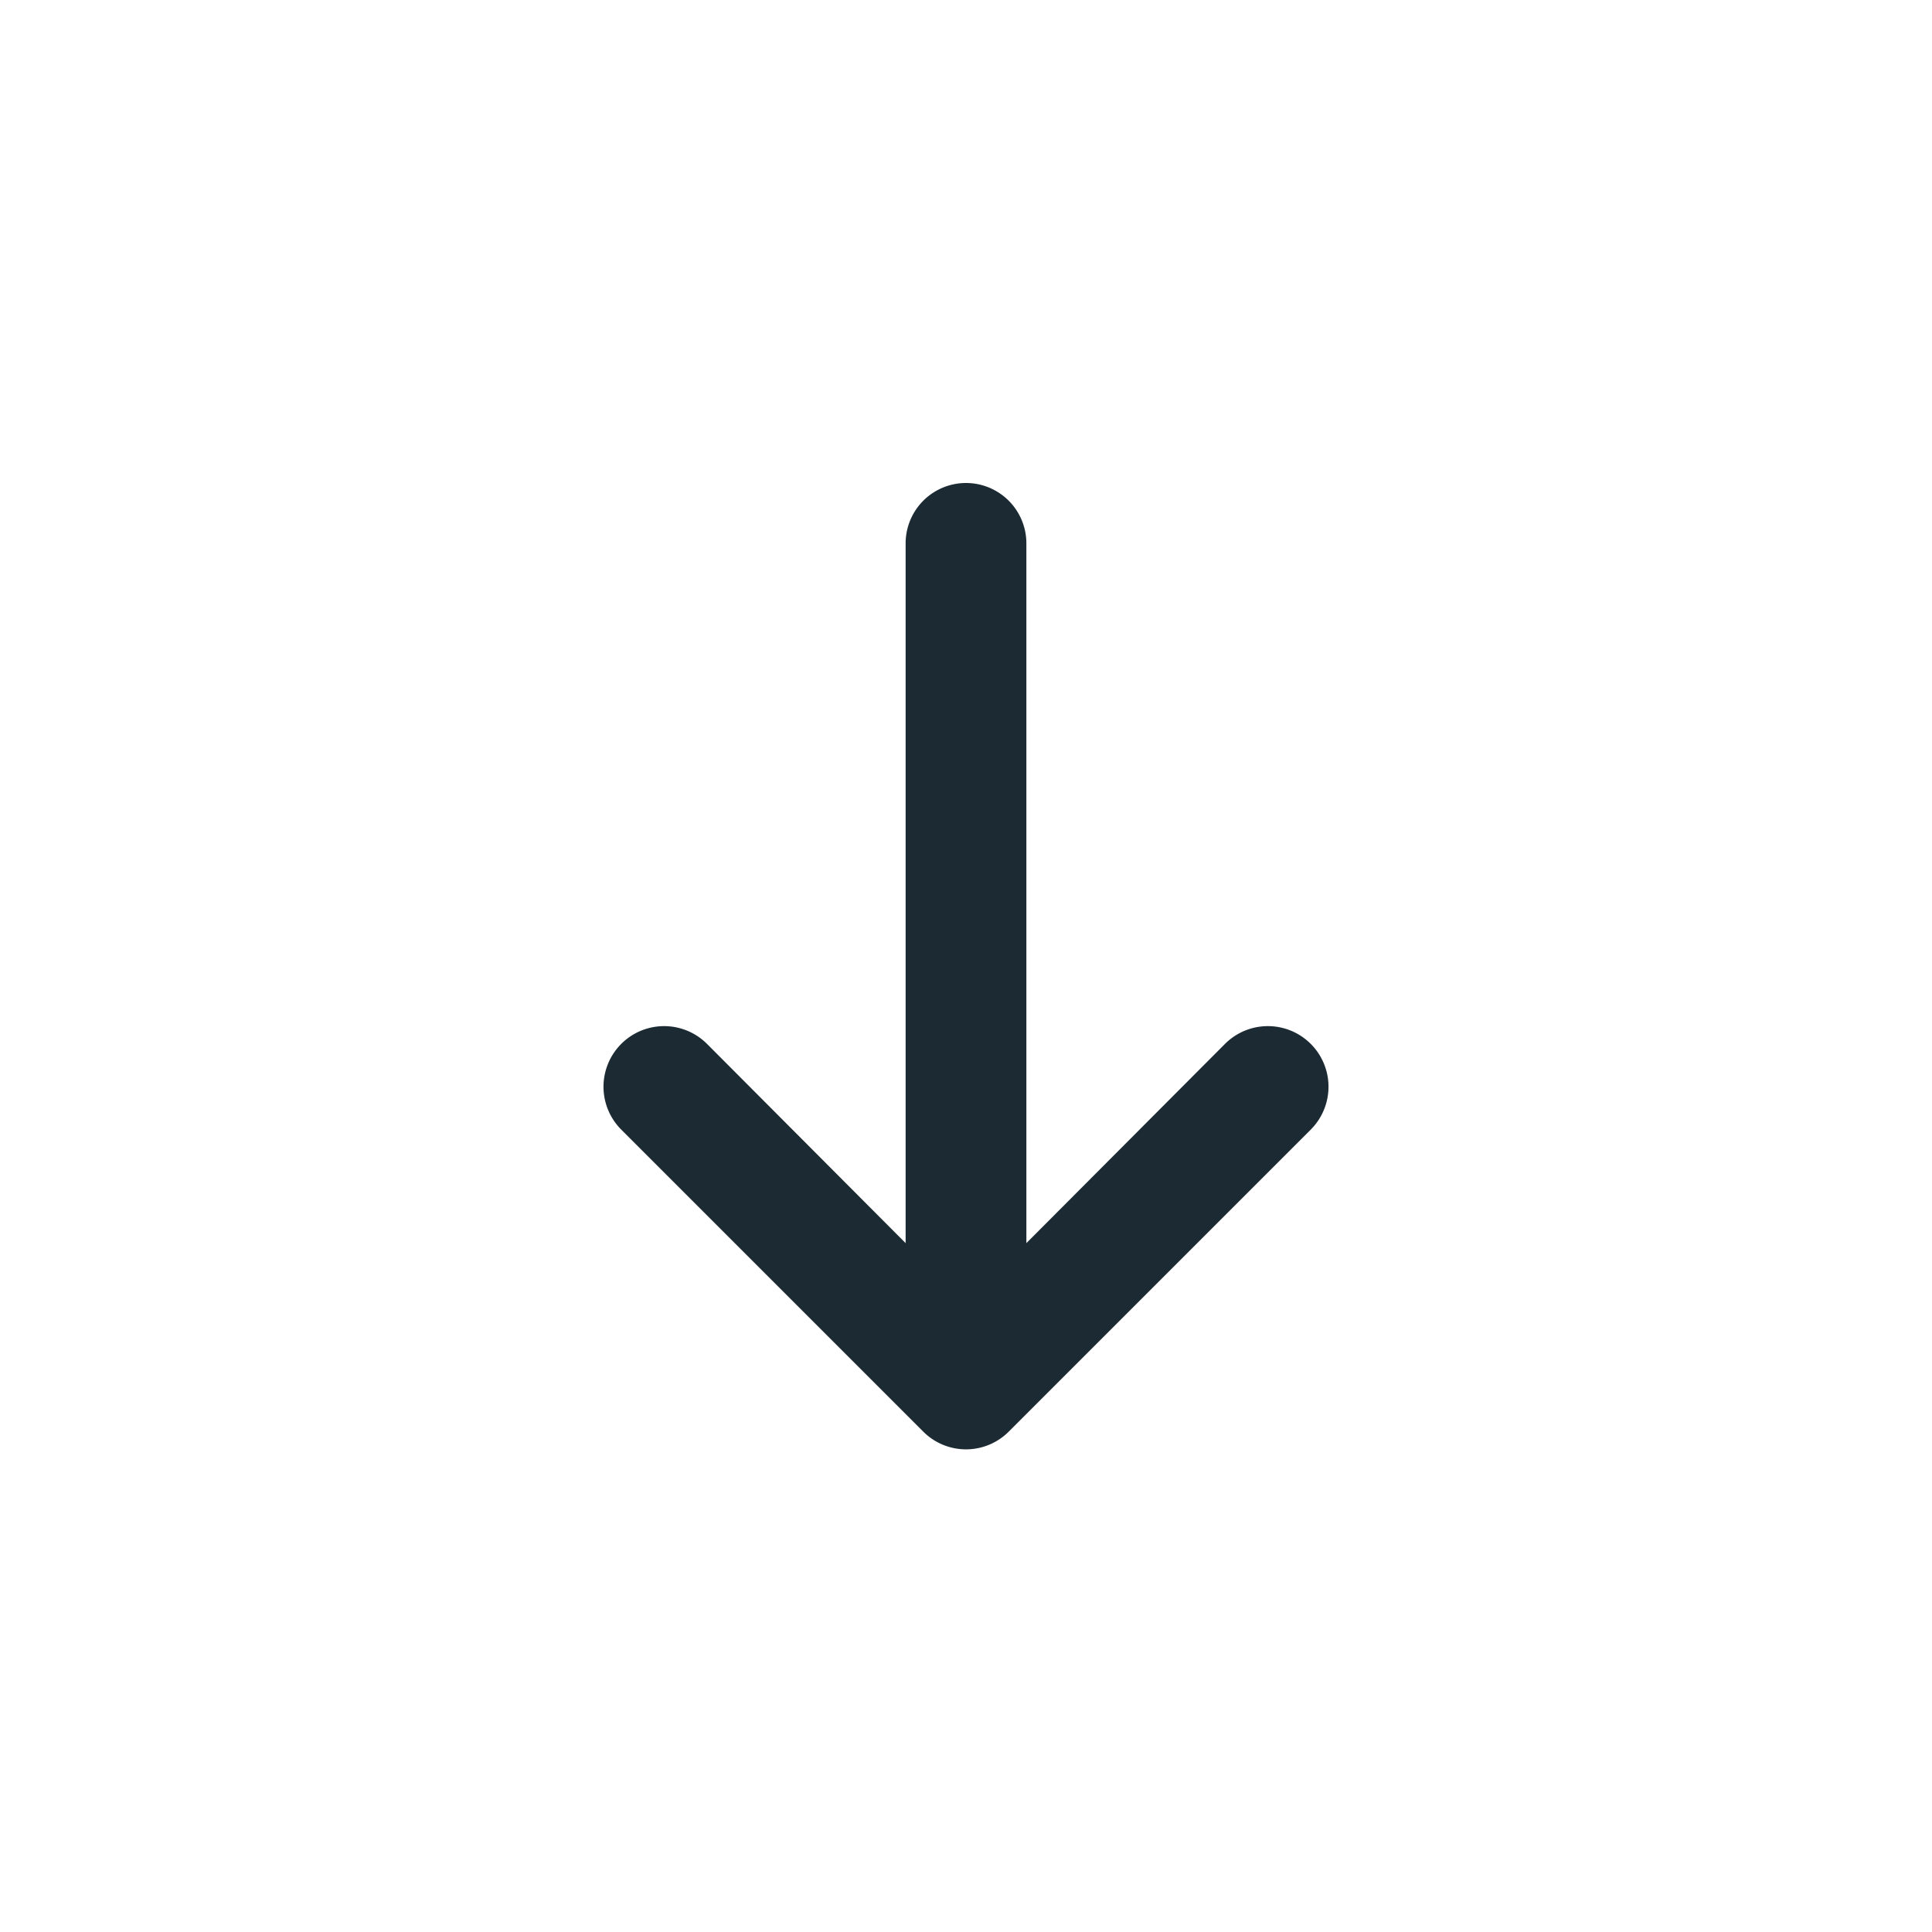 <?xml version="1.0" encoding="utf-8"?>
<svg id="bdb863f7-a3d4-41a6-9bec-dad00b12c8cc" data-name="Layer 1" xmlns="http://www.w3.org/2000/svg" width="32" height="32" viewBox="0 0 32 32">
  <defs>
    <style>
      .e477c025-9517-4aee-a05b-64aca72d4da0 {
        fill: #1C2B33;
      }
    </style>
  </defs>
  <path class="e477c025-9517-4aee-a05b-64aca72d4da0" d="M20.29,17.29a1,1,0,0,1,1.42,1.42l-5,5a1,1,0,0,1-1.42,0l-5-5a1,1,0,0,1,1.42-1.42L15,20.59V9a1,1,0,0,1,2,0V20.59Z"/>
</svg>
